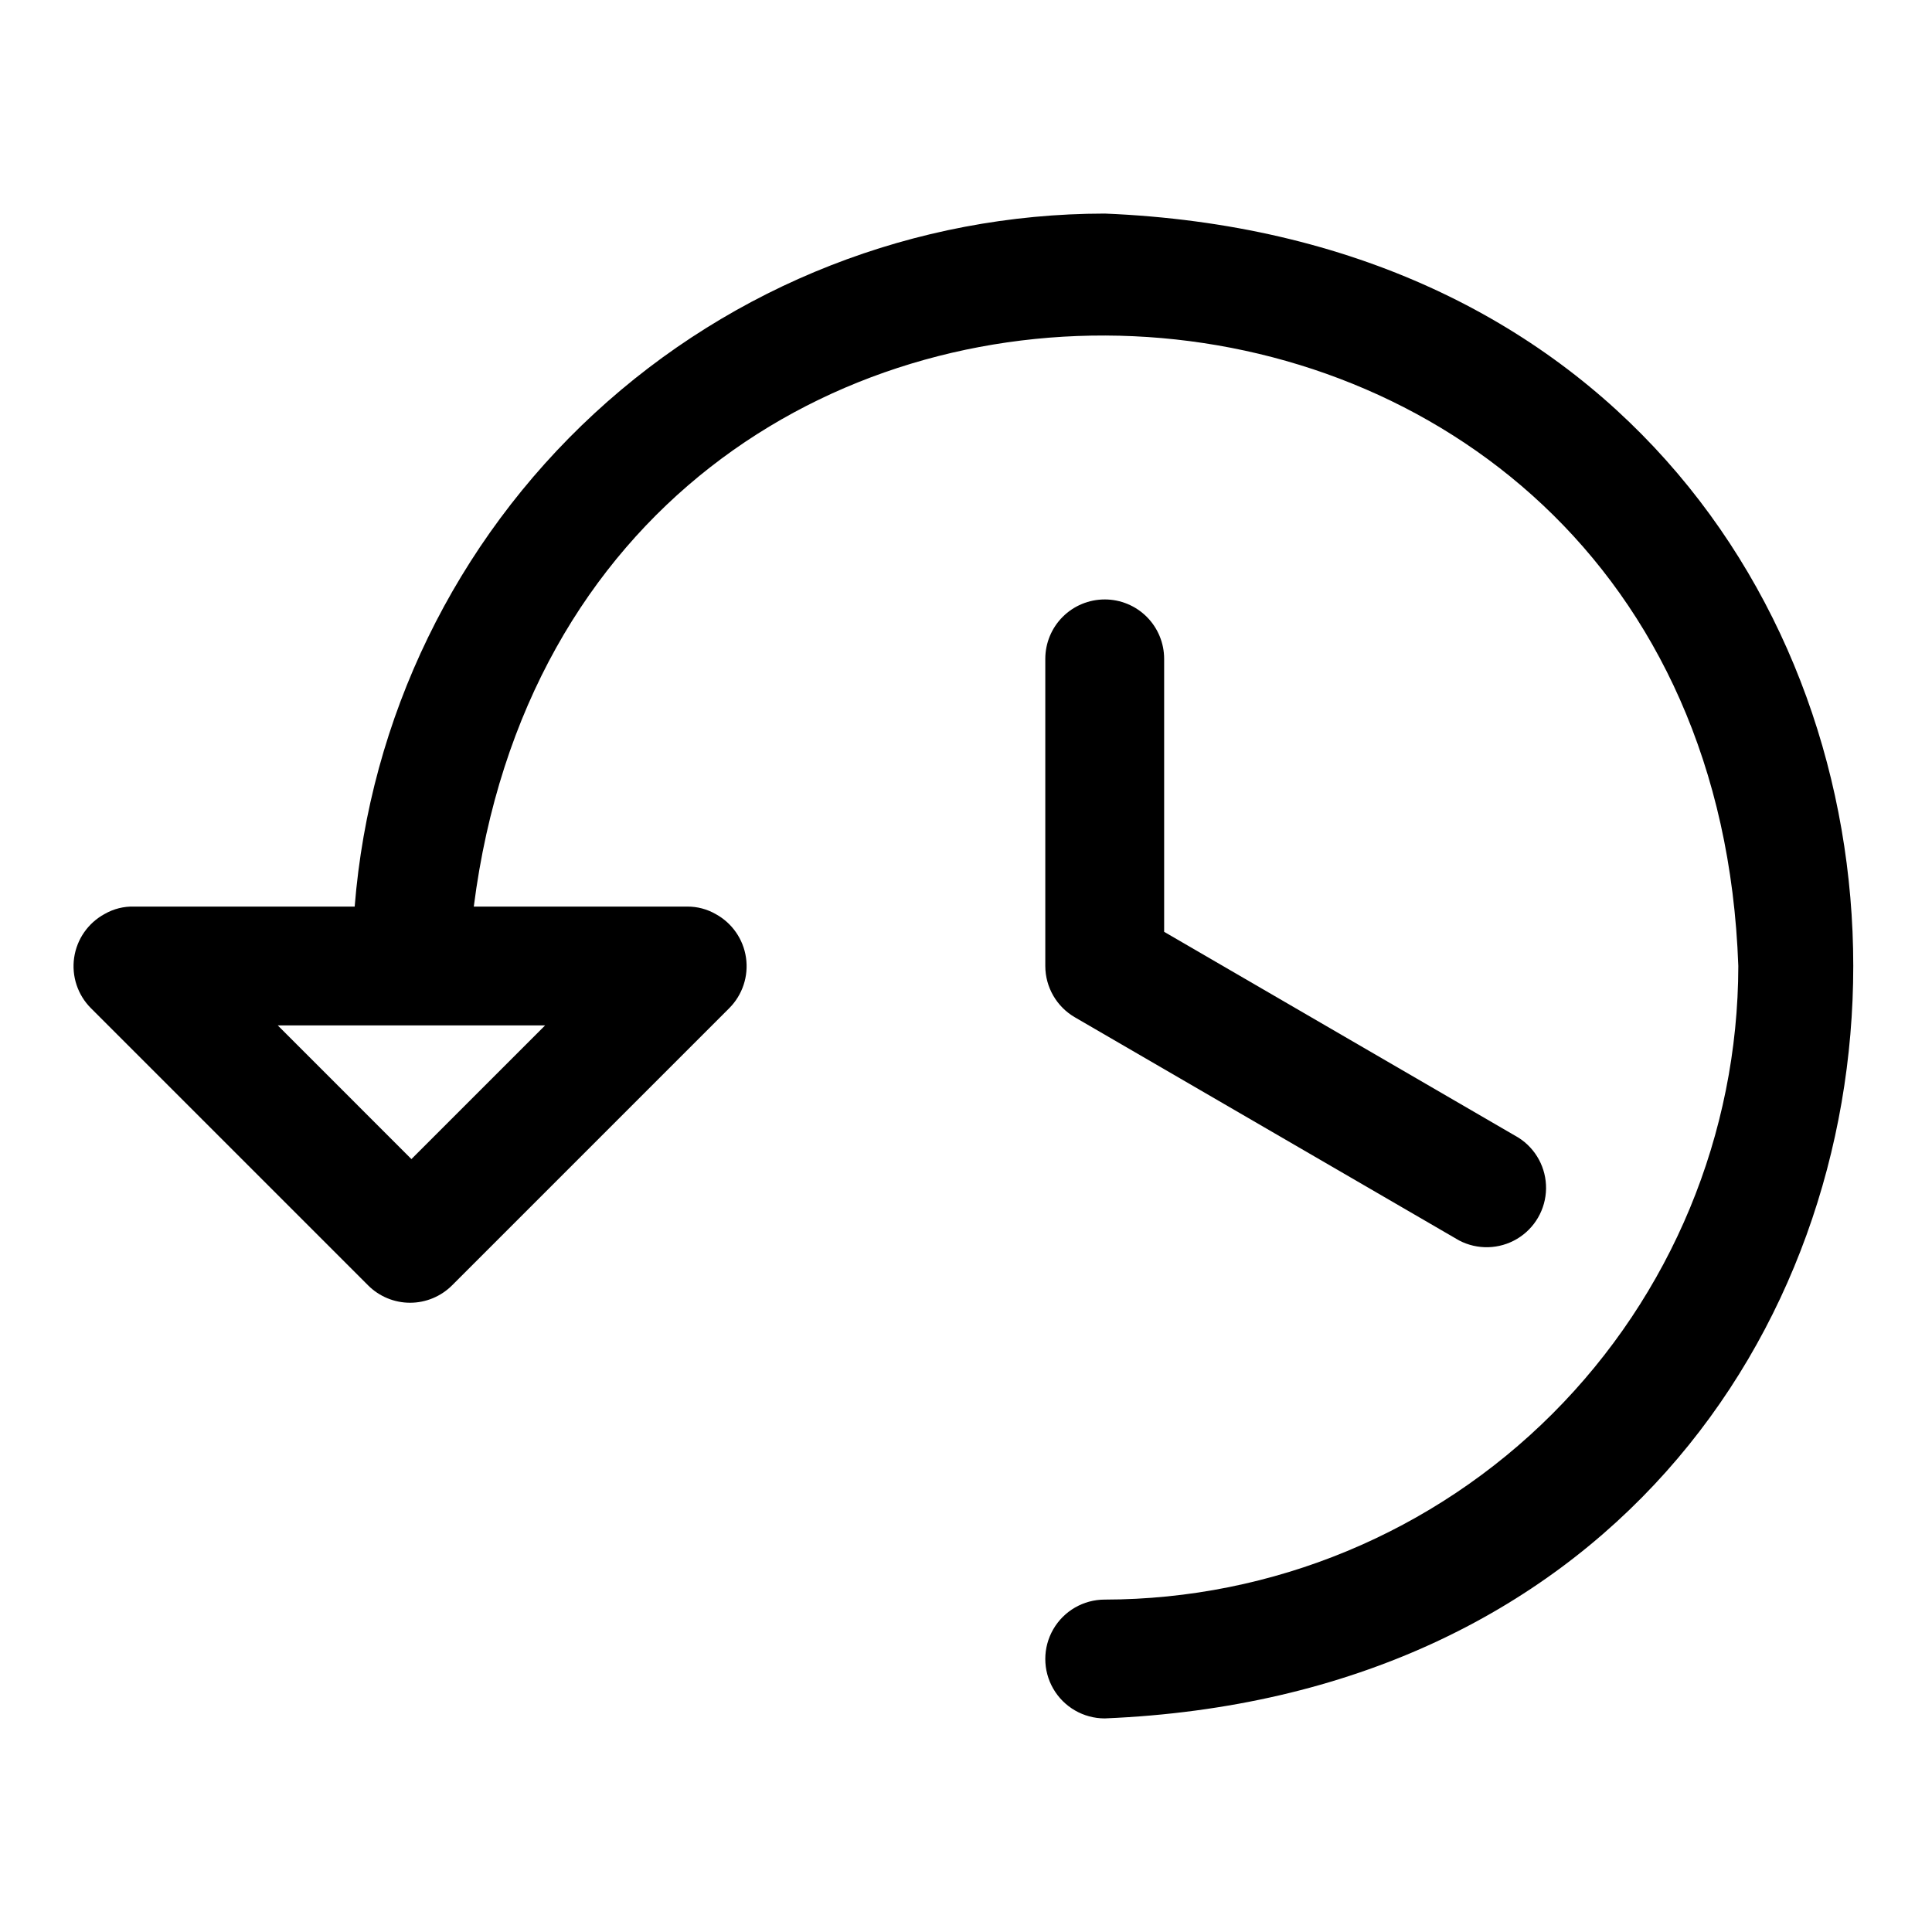 <?xml version="1.0" encoding="UTF-8"?>
<!-- Uploaded to: SVG Repo, www.svgrepo.com, Generator: SVG Repo Mixer Tools -->
<svg fill="#000000" width="800px" height="800px" version="1.1" viewBox="144 144 512 512" xmlns="http://www.w3.org/2000/svg">
 <g>
  <path d="m436.76 200.6c-50.148 0.035-98.441 18.953-135.27 52.984s-59.5 80.68-63.496 130.67h-58.41c-2.758-0.09-5.484 0.594-7.871 1.969-4.359 2.371-7.348 6.66-8.062 11.57-0.711 4.91 0.934 9.871 4.441 13.383l73.445 73.445c2.953 2.957 6.961 4.621 11.137 4.621 4.18 0 8.188-1.664 11.141-4.621l73.445-73.445c3.508-3.512 5.152-8.473 4.438-13.383-0.711-4.91-3.699-9.199-8.059-11.57-2.277-1.301-4.856-1.98-7.477-1.969h-56.602c26.922-210.73 327.63-197.59 335.11 15.746-0.062 44.512-17.773 87.184-49.25 118.66-31.477 31.477-74.148 49.188-118.66 49.25-5.625 0-10.824 3-13.637 7.871s-2.812 10.871 0 15.742c2.812 4.871 8.012 7.875 13.637 7.875 264.58-10.945 264.42-387.93 0-398.8zm-183.73 250.57-35.422-35.426h70.848z"/>
  <path d="m436.76 302.86c-4.176 0-8.18 1.656-11.133 4.609s-4.613 6.957-4.613 11.133v81.398c0.008 5.617 3.008 10.809 7.875 13.617l101.79 59.117c4.844 2.535 10.656 2.375 15.352-0.422 4.699-2.797 7.606-7.832 7.688-13.297 0.078-5.469-2.684-10.582-7.297-13.516l-93.914-54.555v-72.344c0-4.176-1.656-8.18-4.609-11.133s-6.957-4.609-11.133-4.609z"/>
 </g>
</svg>